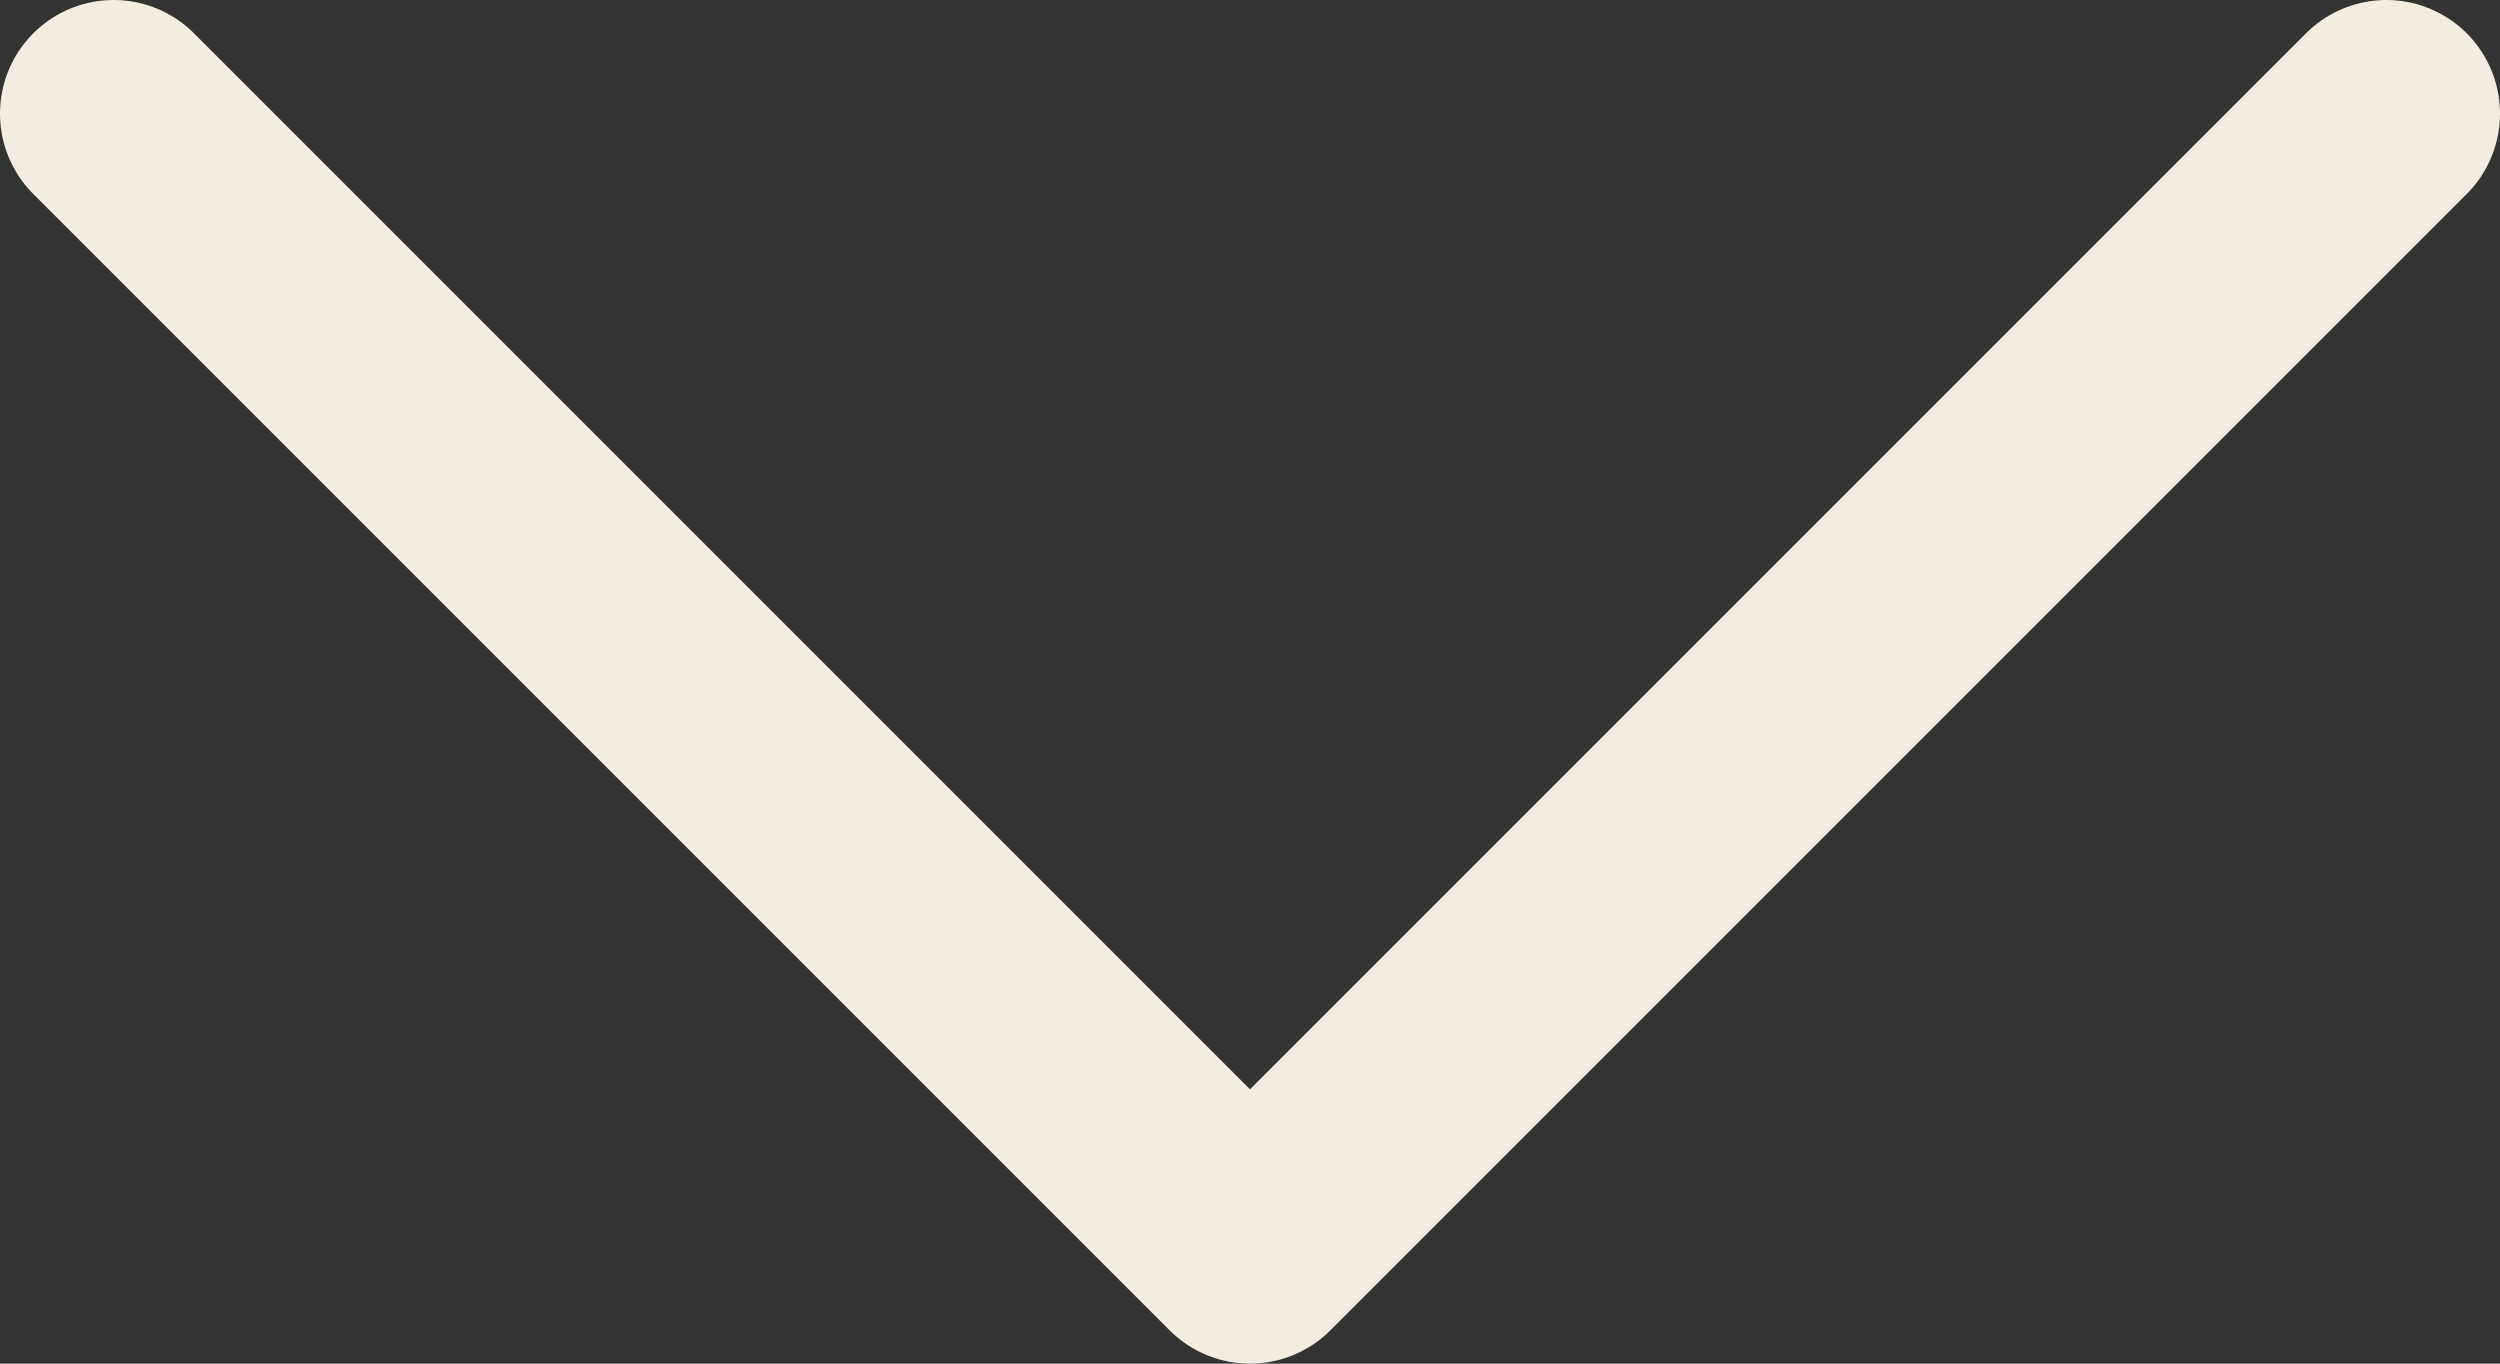 <svg width="22" height="12" viewBox="0 0 22 12" fill="none" xmlns="http://www.w3.org/2000/svg">
<rect x="0" y="0" width="22" height="12" fill="#333333" stroke="none"/>
<path id="Icon" d="M1 1L11 11L21 1" stroke="#F3EDDF" stroke-width="2" stroke-linecap="round" stroke-linejoin="round"/>
</svg>
